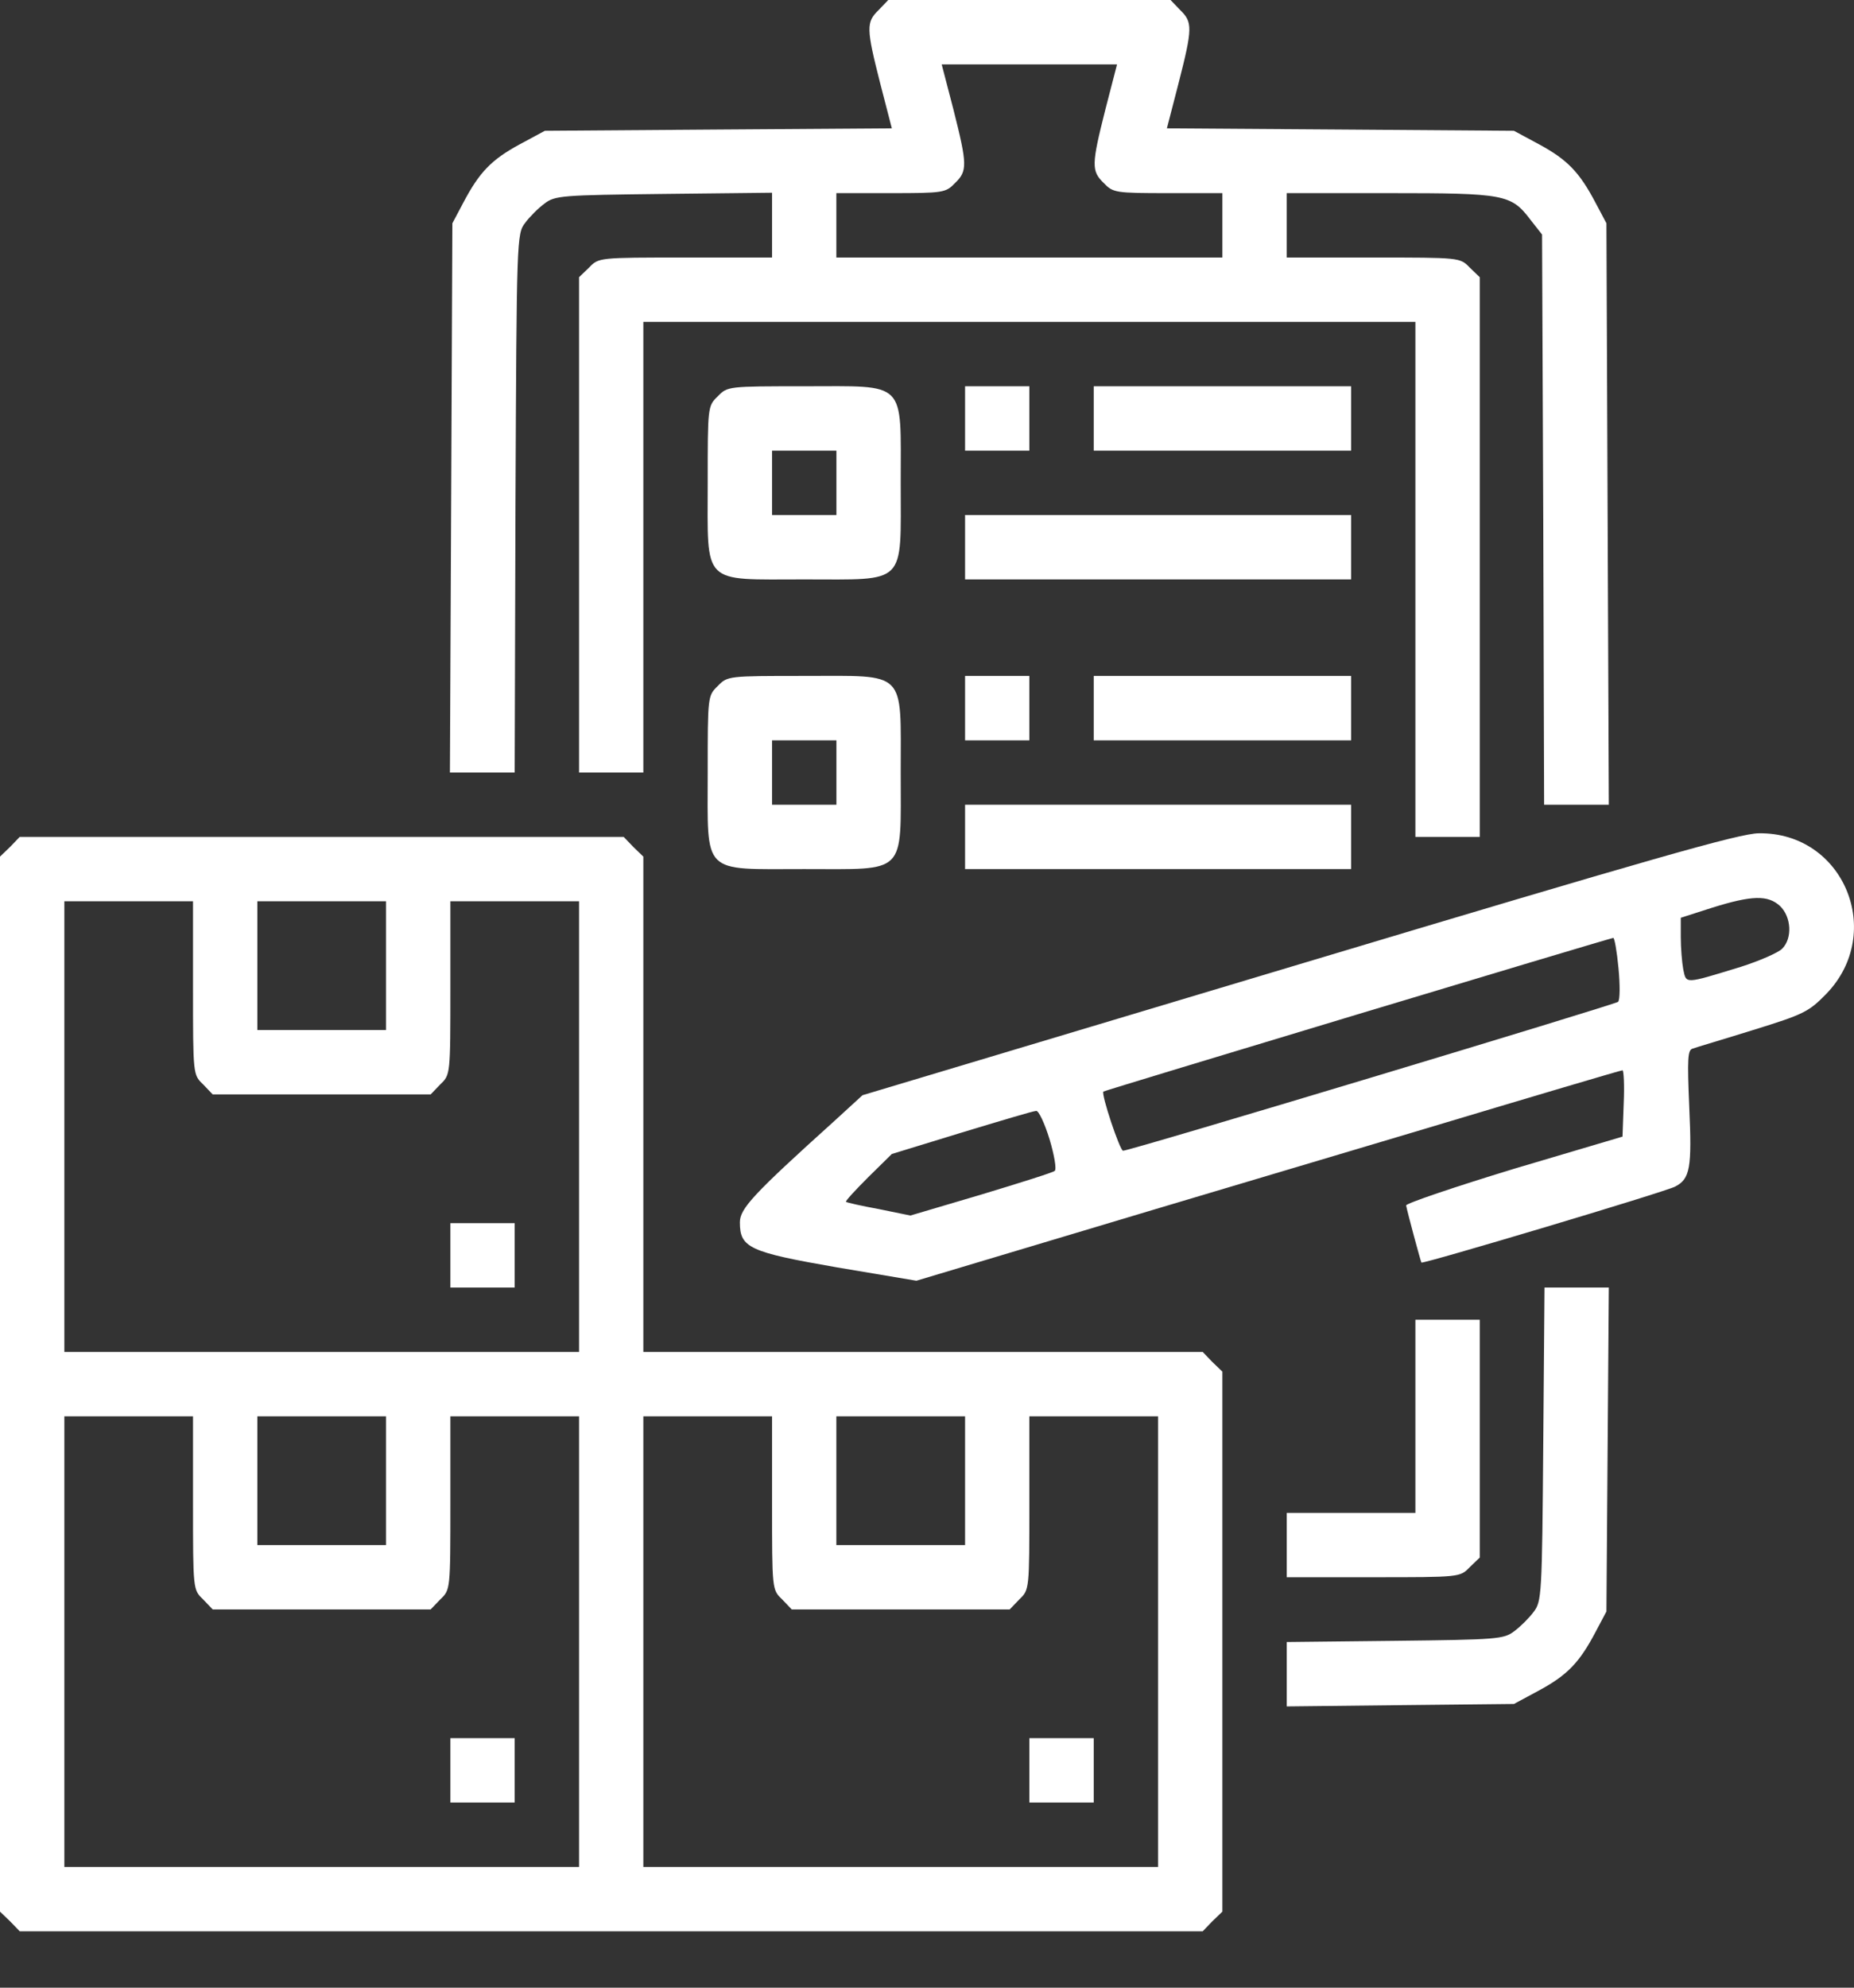 <?xml version="1.0" encoding="UTF-8"?> <svg xmlns="http://www.w3.org/2000/svg" width="28" height="30" viewBox="0 0 28 30" fill="none"><rect x="0" y="0" width="28" height="30" fill="#333333" stroke="none"/><path d="M13.269 0.152C13.081 0.334 13.081 0.425 13.293 1.257L13.469 1.937L10.846 1.955L8.229 1.974L7.846 2.18C7.421 2.411 7.239 2.599 6.996 3.061L6.832 3.37L6.814 7.512L6.795 11.66H7.287H7.773L7.785 7.597C7.803 3.601 7.803 3.528 7.931 3.364C7.998 3.273 8.131 3.14 8.223 3.073C8.38 2.951 8.484 2.945 10.026 2.927L11.66 2.909V3.401V3.887H10.354C9.042 3.887 9.042 3.887 8.897 4.038L8.745 4.184V7.925V11.66H9.231H9.716V8.259V4.858H15.546H21.376V8.745V12.631H21.862H22.348V8.411V4.184L22.196 4.038C22.05 3.887 22.05 3.887 20.738 3.887H19.433V3.401V2.915H20.981C22.724 2.915 22.822 2.933 23.113 3.316L23.289 3.54L23.307 7.846L23.32 12.146H23.811H24.297L24.279 7.755L24.261 3.37L24.097 3.061C23.854 2.599 23.672 2.411 23.247 2.18L22.864 1.974L20.247 1.955L17.623 1.937L17.799 1.257C18.012 0.425 18.012 0.334 17.824 0.152L17.678 -4.27365e-05H15.546H13.415L13.269 0.152ZM16.694 1.652C16.482 2.49 16.482 2.581 16.67 2.763C16.809 2.909 16.846 2.915 17.641 2.915H18.461V3.401V3.887H15.546H12.631V3.401V2.915H13.451C14.247 2.915 14.283 2.909 14.423 2.763C14.611 2.581 14.611 2.49 14.399 1.652L14.222 0.972H15.546H16.87L16.694 1.652Z" fill="white"></path><path d="M10.84 5.982C10.688 6.128 10.688 6.14 10.688 7.287C10.688 8.848 10.585 8.745 12.146 8.745C13.706 8.745 13.603 8.848 13.603 7.287C13.603 5.727 13.706 5.83 12.146 5.83C10.998 5.83 10.986 5.83 10.84 5.982ZM12.632 7.287V7.773H12.146H11.66V7.287V6.802H12.146H12.632V7.287Z" fill="white"></path><path d="M14.575 6.316V6.802H15.06H15.546V6.316V5.83H15.06H14.575V6.316Z" fill="white"></path><path d="M16.518 6.316V6.802H18.461H20.405V6.316V5.83H18.461H16.518V6.316Z" fill="white"></path><path d="M14.575 8.259V8.745H17.49H20.405V8.259V7.773H17.49H14.575V8.259Z" fill="white"></path><path d="M10.84 10.354C10.688 10.5 10.688 10.512 10.688 11.66C10.688 13.22 10.585 13.117 12.146 13.117C13.706 13.117 13.603 13.22 13.603 11.66C13.603 10.099 13.706 10.202 12.146 10.202C10.998 10.202 10.986 10.202 10.84 10.354ZM12.632 11.66V12.146H12.146H11.66V11.66V11.174H12.146H12.632V11.66Z" fill="white"></path><path d="M14.575 10.688V11.174H15.06H15.546V10.688V10.202H15.06H14.575V10.688Z" fill="white"></path><path d="M16.518 10.688V11.174H18.461H20.405V10.688V10.202H18.461H16.518V10.688Z" fill="white"></path><path d="M14.575 12.631V13.117H17.49H20.405V12.631V12.146H17.49H14.575V12.631Z" fill="white"></path><path d="M19.615 14.556L13.026 16.53L12.601 16.919C11.368 18.03 11.174 18.243 11.174 18.449C11.174 18.832 11.313 18.898 12.643 19.129L13.84 19.33L16.196 18.625C17.489 18.236 19.882 17.526 21.51 17.04C23.131 16.554 24.479 16.154 24.504 16.154C24.522 16.154 24.534 16.378 24.522 16.651L24.504 17.155L22.864 17.641C21.965 17.915 21.23 18.164 21.236 18.194C21.255 18.297 21.455 19.038 21.467 19.056C21.491 19.081 25.153 17.988 25.299 17.909C25.524 17.793 25.554 17.629 25.512 16.712C25.481 15.971 25.487 15.844 25.566 15.826C25.615 15.807 26.028 15.686 26.477 15.546C27.242 15.309 27.315 15.273 27.582 15C28.475 14.077 27.844 12.558 26.562 12.577C26.277 12.577 24.923 12.965 19.615 14.556ZM26.884 13.676C27.054 13.84 27.072 14.162 26.915 14.319C26.854 14.38 26.574 14.502 26.289 14.593C25.433 14.854 25.469 14.854 25.421 14.629C25.402 14.526 25.384 14.307 25.384 14.143V13.852L25.858 13.7C26.459 13.512 26.702 13.506 26.884 13.676ZM24.443 14.611C24.467 14.86 24.467 15.091 24.437 15.121C24.382 15.164 17.07 17.368 16.961 17.368C16.913 17.368 16.627 16.512 16.664 16.475C16.682 16.457 24.303 14.162 24.364 14.156C24.382 14.149 24.419 14.356 24.443 14.611ZM15.85 17.192C15.923 17.435 15.959 17.647 15.929 17.672C15.905 17.696 15.4 17.854 14.818 18.03L13.749 18.346L13.275 18.249C13.008 18.2 12.789 18.151 12.777 18.139C12.765 18.127 12.917 17.963 13.111 17.769L13.469 17.417L14.52 17.095C15.103 16.919 15.607 16.767 15.649 16.767C15.686 16.761 15.777 16.955 15.85 17.192Z" fill="white"></path><path d="M0.152 12.783L0 12.929V20.89V28.852L0.152 28.998L0.298 29.149H9.231H18.164L18.309 28.998L18.461 28.852V24.777V20.702L18.309 20.556L18.164 20.405H13.937H9.716V16.67V12.929L9.565 12.783L9.419 12.631H4.858H0.298L0.152 12.783ZM2.915 14.909C2.915 16.221 2.915 16.221 3.067 16.366L3.212 16.518H4.858H6.504L6.65 16.366C6.802 16.221 6.802 16.221 6.802 14.909V13.603H7.773H8.745V17.004V20.405H4.858H0.972V17.004V13.603H1.943H2.915V14.909ZM5.83 14.575V15.546H4.858H3.887V14.575V13.603H4.858H5.83V14.575ZM2.915 22.682C2.915 23.994 2.915 23.994 3.067 24.139L3.212 24.291H4.858H6.504L6.65 24.139C6.802 23.994 6.802 23.994 6.802 22.682V21.376H7.773H8.745V24.777V28.178H4.858H0.972V24.777V21.376H1.943H2.915V22.682ZM5.83 22.348V23.32H4.858H3.887V22.348V21.376H4.858H5.83V22.348ZM11.66 22.682C11.66 23.994 11.66 23.994 11.812 24.139L11.957 24.291H13.603H15.249L15.395 24.139C15.546 23.994 15.546 23.994 15.546 22.682V21.376H16.518H17.49V24.777V28.178H13.603H9.716V24.777V21.376H10.688H11.66V22.682ZM14.575 22.348V23.32H13.603H12.631V22.348V21.376H13.603H14.575V22.348Z" fill="white"></path><path d="M6.802 18.947V19.433H7.287H7.773V18.947V18.461H7.287H6.802V18.947Z" fill="white"></path><path d="M6.802 26.72V27.206H7.287H7.773V26.72V26.234H7.287H6.802V26.72Z" fill="white"></path><path d="M15.546 26.72V27.206H16.032H16.518V26.72V26.234H16.032H15.546V26.72Z" fill="white"></path><path d="M23.307 21.795C23.289 24.079 23.283 24.17 23.162 24.328C23.095 24.419 22.961 24.552 22.87 24.619C22.712 24.741 22.609 24.747 21.066 24.765L19.433 24.783V25.269V25.755L21.151 25.736L22.864 25.718L23.247 25.512C23.672 25.281 23.854 25.093 24.097 24.631L24.261 24.322L24.279 21.874L24.297 19.433H23.811H23.326L23.307 21.795Z" fill="white"></path><path d="M21.376 21.376V22.834H20.404H19.433V23.32V23.805H20.738C22.05 23.805 22.05 23.805 22.196 23.654L22.348 23.508V21.71V19.919H21.862H21.376V21.376Z" fill="white"></path></svg> 